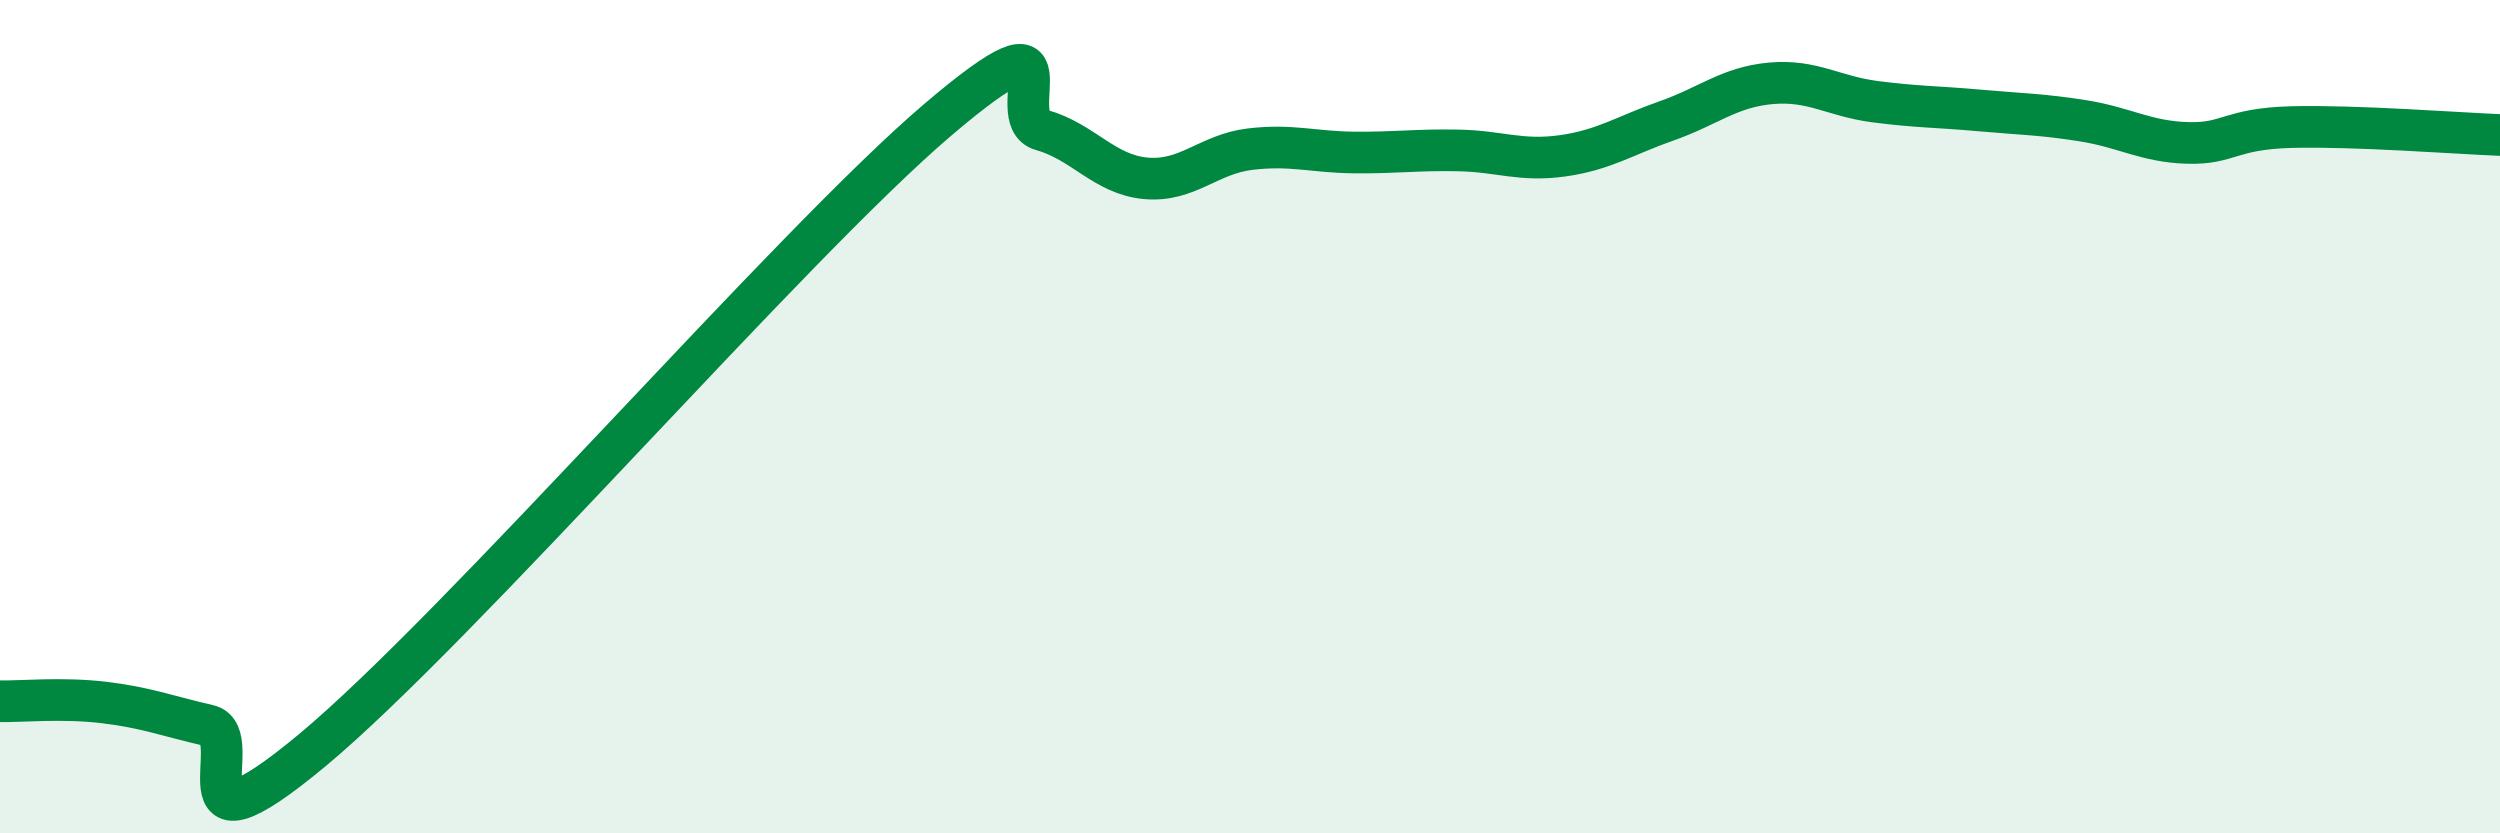 
    <svg width="60" height="20" viewBox="0 0 60 20" xmlns="http://www.w3.org/2000/svg">
      <path
        d="M 0,16.83 C 0.5,16.84 1.5,16.74 2.5,16.86 C 3.5,16.98 4,17.18 5,17.41 C 6,17.64 4,20.91 7.5,18 C 11,15.09 19,5.86 22.5,2.88 C 26,-0.1 24,2.84 25,3.12 C 26,3.4 26.5,4.19 27.5,4.28 C 28.5,4.37 29,3.7 30,3.58 C 31,3.46 31.5,3.65 32.5,3.66 C 33.5,3.67 34,3.59 35,3.61 C 36,3.63 36.5,3.88 37.5,3.74 C 38.5,3.6 39,3.25 40,2.9 C 41,2.55 41.5,2.09 42.5,2 C 43.5,1.91 44,2.31 45,2.44 C 46,2.57 46.5,2.56 47.5,2.65 C 48.5,2.74 49,2.74 50,2.9 C 51,3.06 51.5,3.4 52.5,3.43 C 53.5,3.46 53.5,3.09 55,3.05 C 56.5,3.01 59,3.2 60,3.24L60 20L0 20Z"
        fill="#008740"
        opacity="0.1"
        stroke-linecap="round"
        stroke-linejoin="round"
      />
      <path
        d="M 0,16.83 C 0.5,16.84 1.5,16.74 2.5,16.86 C 3.5,16.98 4,17.18 5,17.41 C 6,17.64 4,20.91 7.5,18 C 11,15.09 19,5.86 22.5,2.88 C 26,-0.1 24,2.84 25,3.12 C 26,3.4 26.5,4.19 27.5,4.28 C 28.5,4.37 29,3.7 30,3.58 C 31,3.46 31.5,3.65 32.5,3.66 C 33.5,3.67 34,3.59 35,3.61 C 36,3.63 36.5,3.88 37.5,3.74 C 38.5,3.6 39,3.25 40,2.9 C 41,2.55 41.5,2.09 42.5,2 C 43.5,1.91 44,2.31 45,2.44 C 46,2.57 46.5,2.56 47.5,2.65 C 48.5,2.74 49,2.74 50,2.9 C 51,3.06 51.5,3.4 52.5,3.43 C 53.5,3.46 53.5,3.09 55,3.05 C 56.5,3.01 59,3.2 60,3.24"
        stroke="#008740"
        stroke-width="1"
        fill="none"
        stroke-linecap="round"
        stroke-linejoin="round"
      />
    </svg>
  